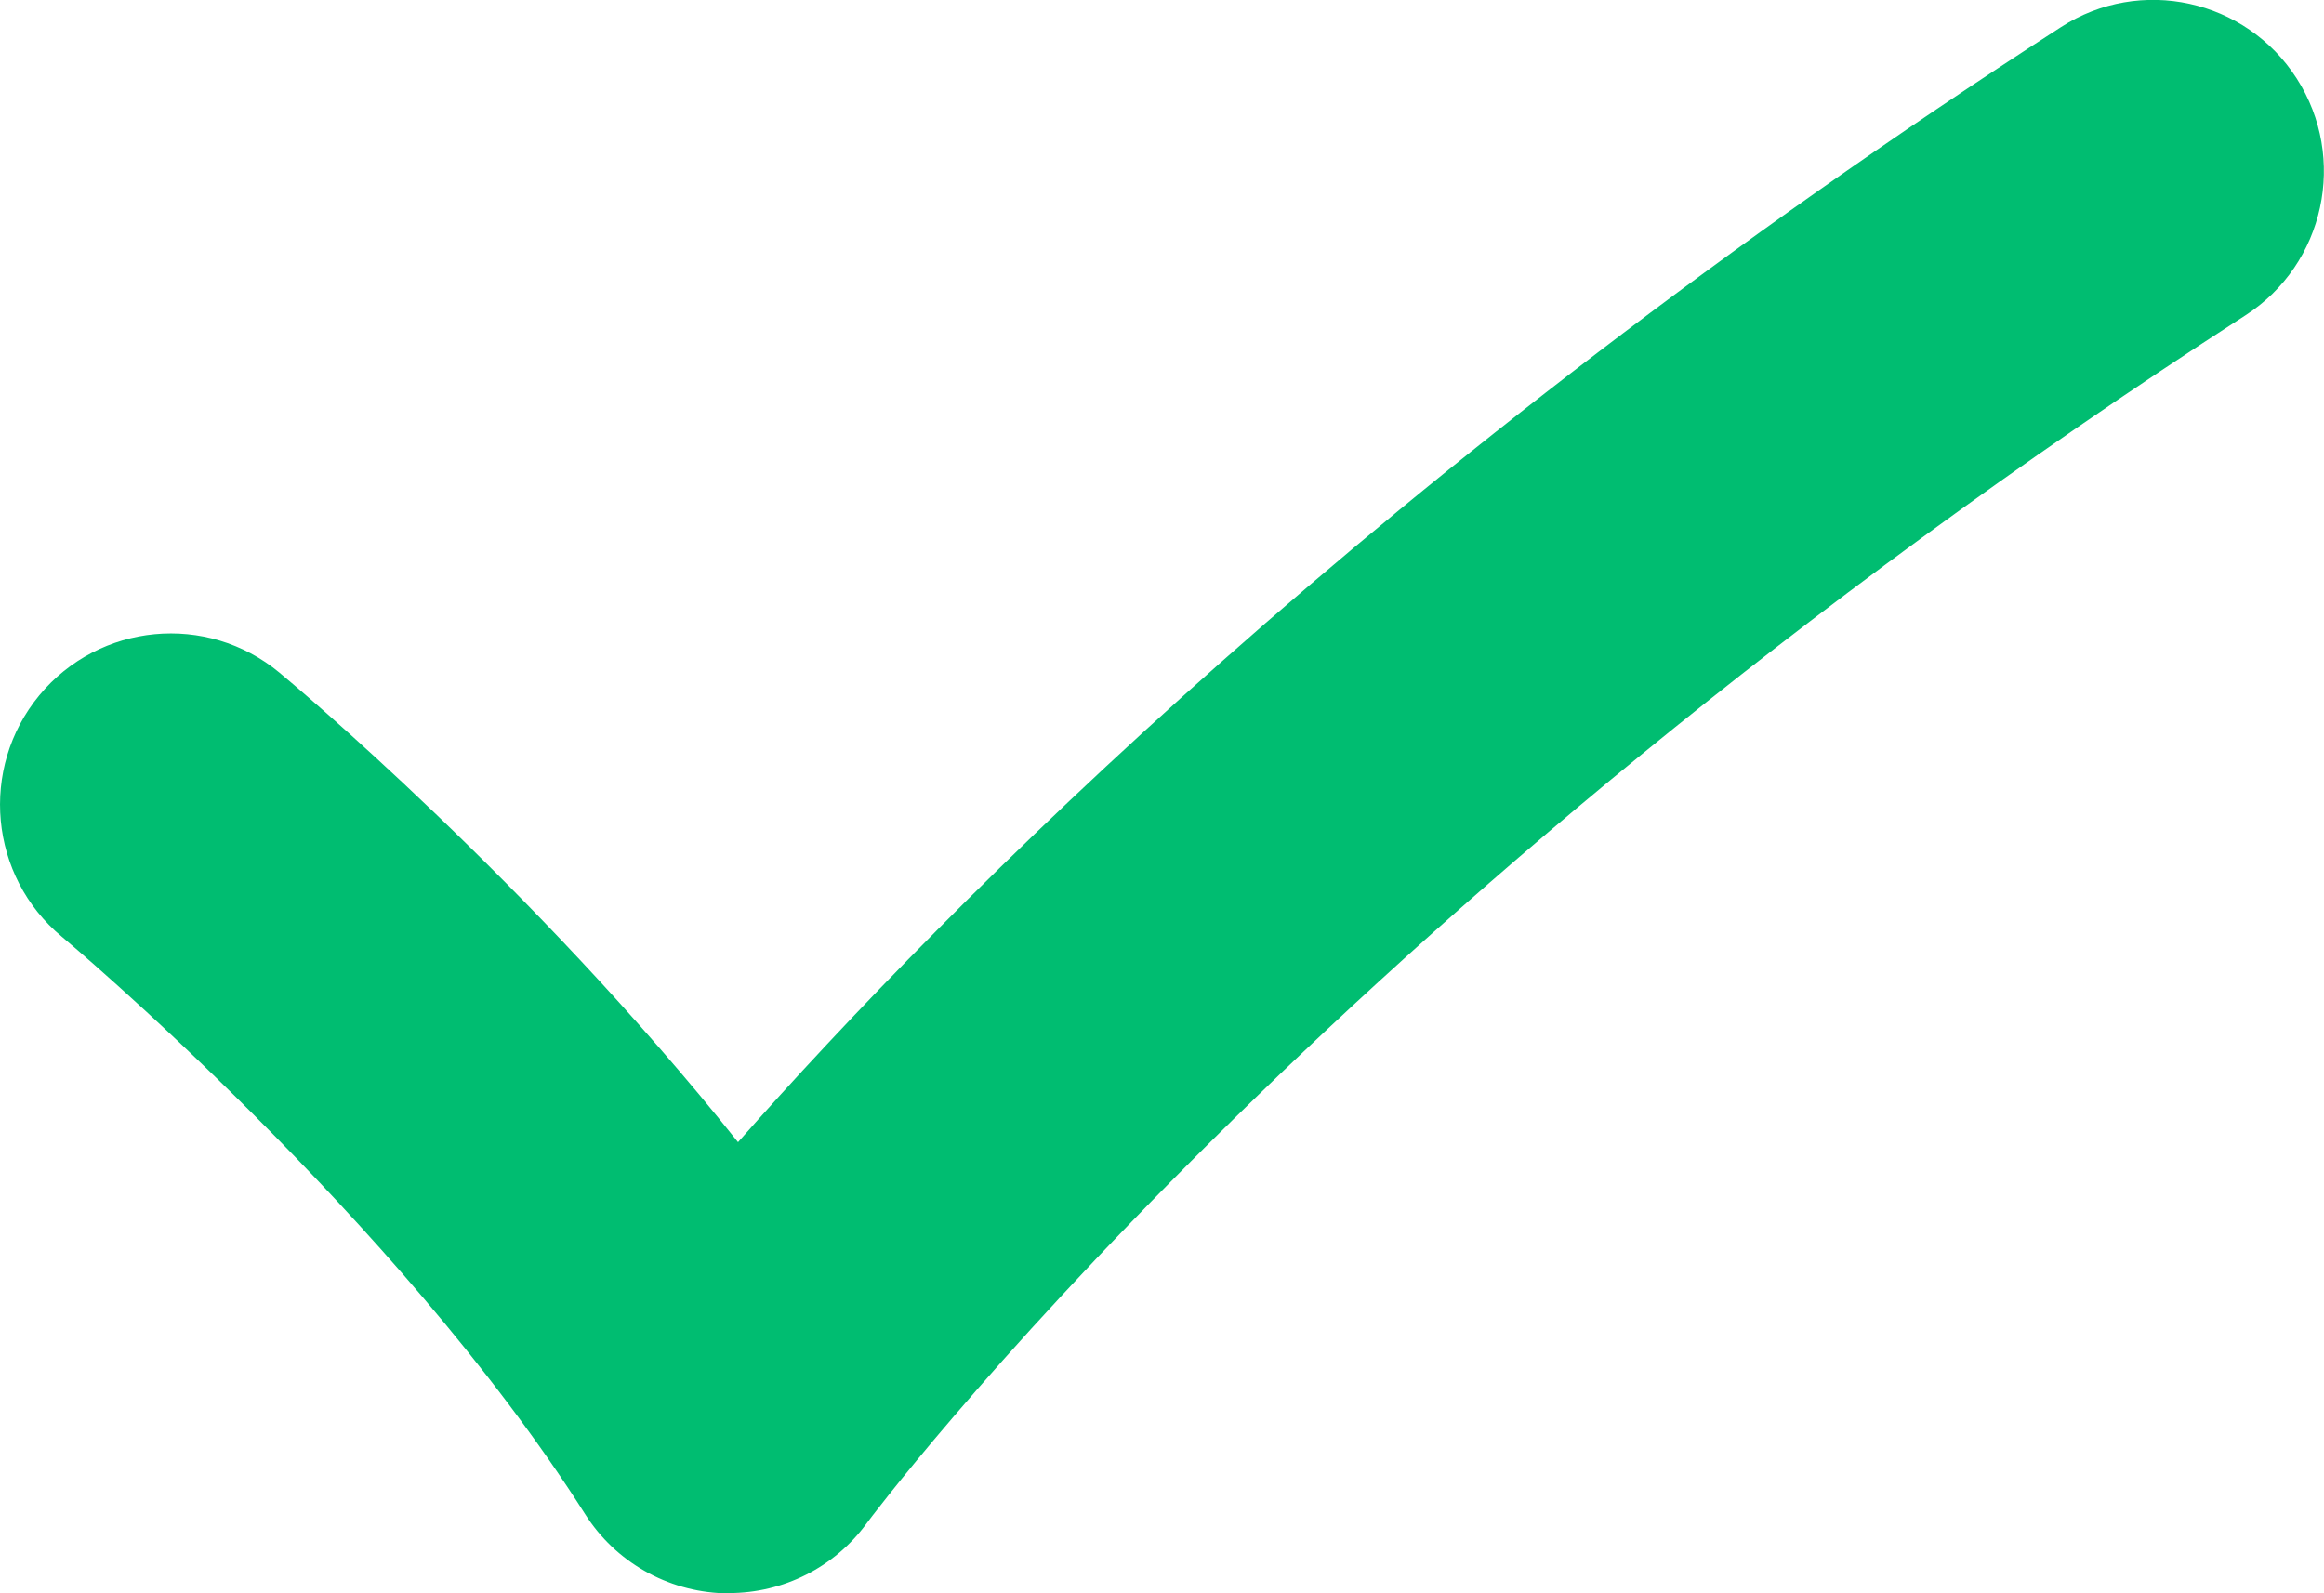 <svg width="35" height="24" viewBox="0 0 35 24" fill="none" xmlns="http://www.w3.org/2000/svg">
<path d="M10.981 24C10.951 24 10.921 24 10.893 24C10.048 23.97 9.268 23.527 8.814 22.811C5.965 18.325 0.98 14.15 0.93 14.109C-0.161 13.2 -0.315 11.574 0.591 10.475C1.497 9.38 3.117 9.226 4.208 10.132C4.394 10.286 8.006 13.305 11.115 17.205C14.267 13.634 20.818 7.006 31.038 0.409C32.231 -0.363 33.823 -0.014 34.59 1.184C35.358 2.381 35.011 3.98 33.818 4.749C19.945 13.706 13.115 22.86 13.049 22.951C12.565 23.61 11.796 23.997 10.981 23.997V24Z" fill="#00BD71"/>
</svg>

